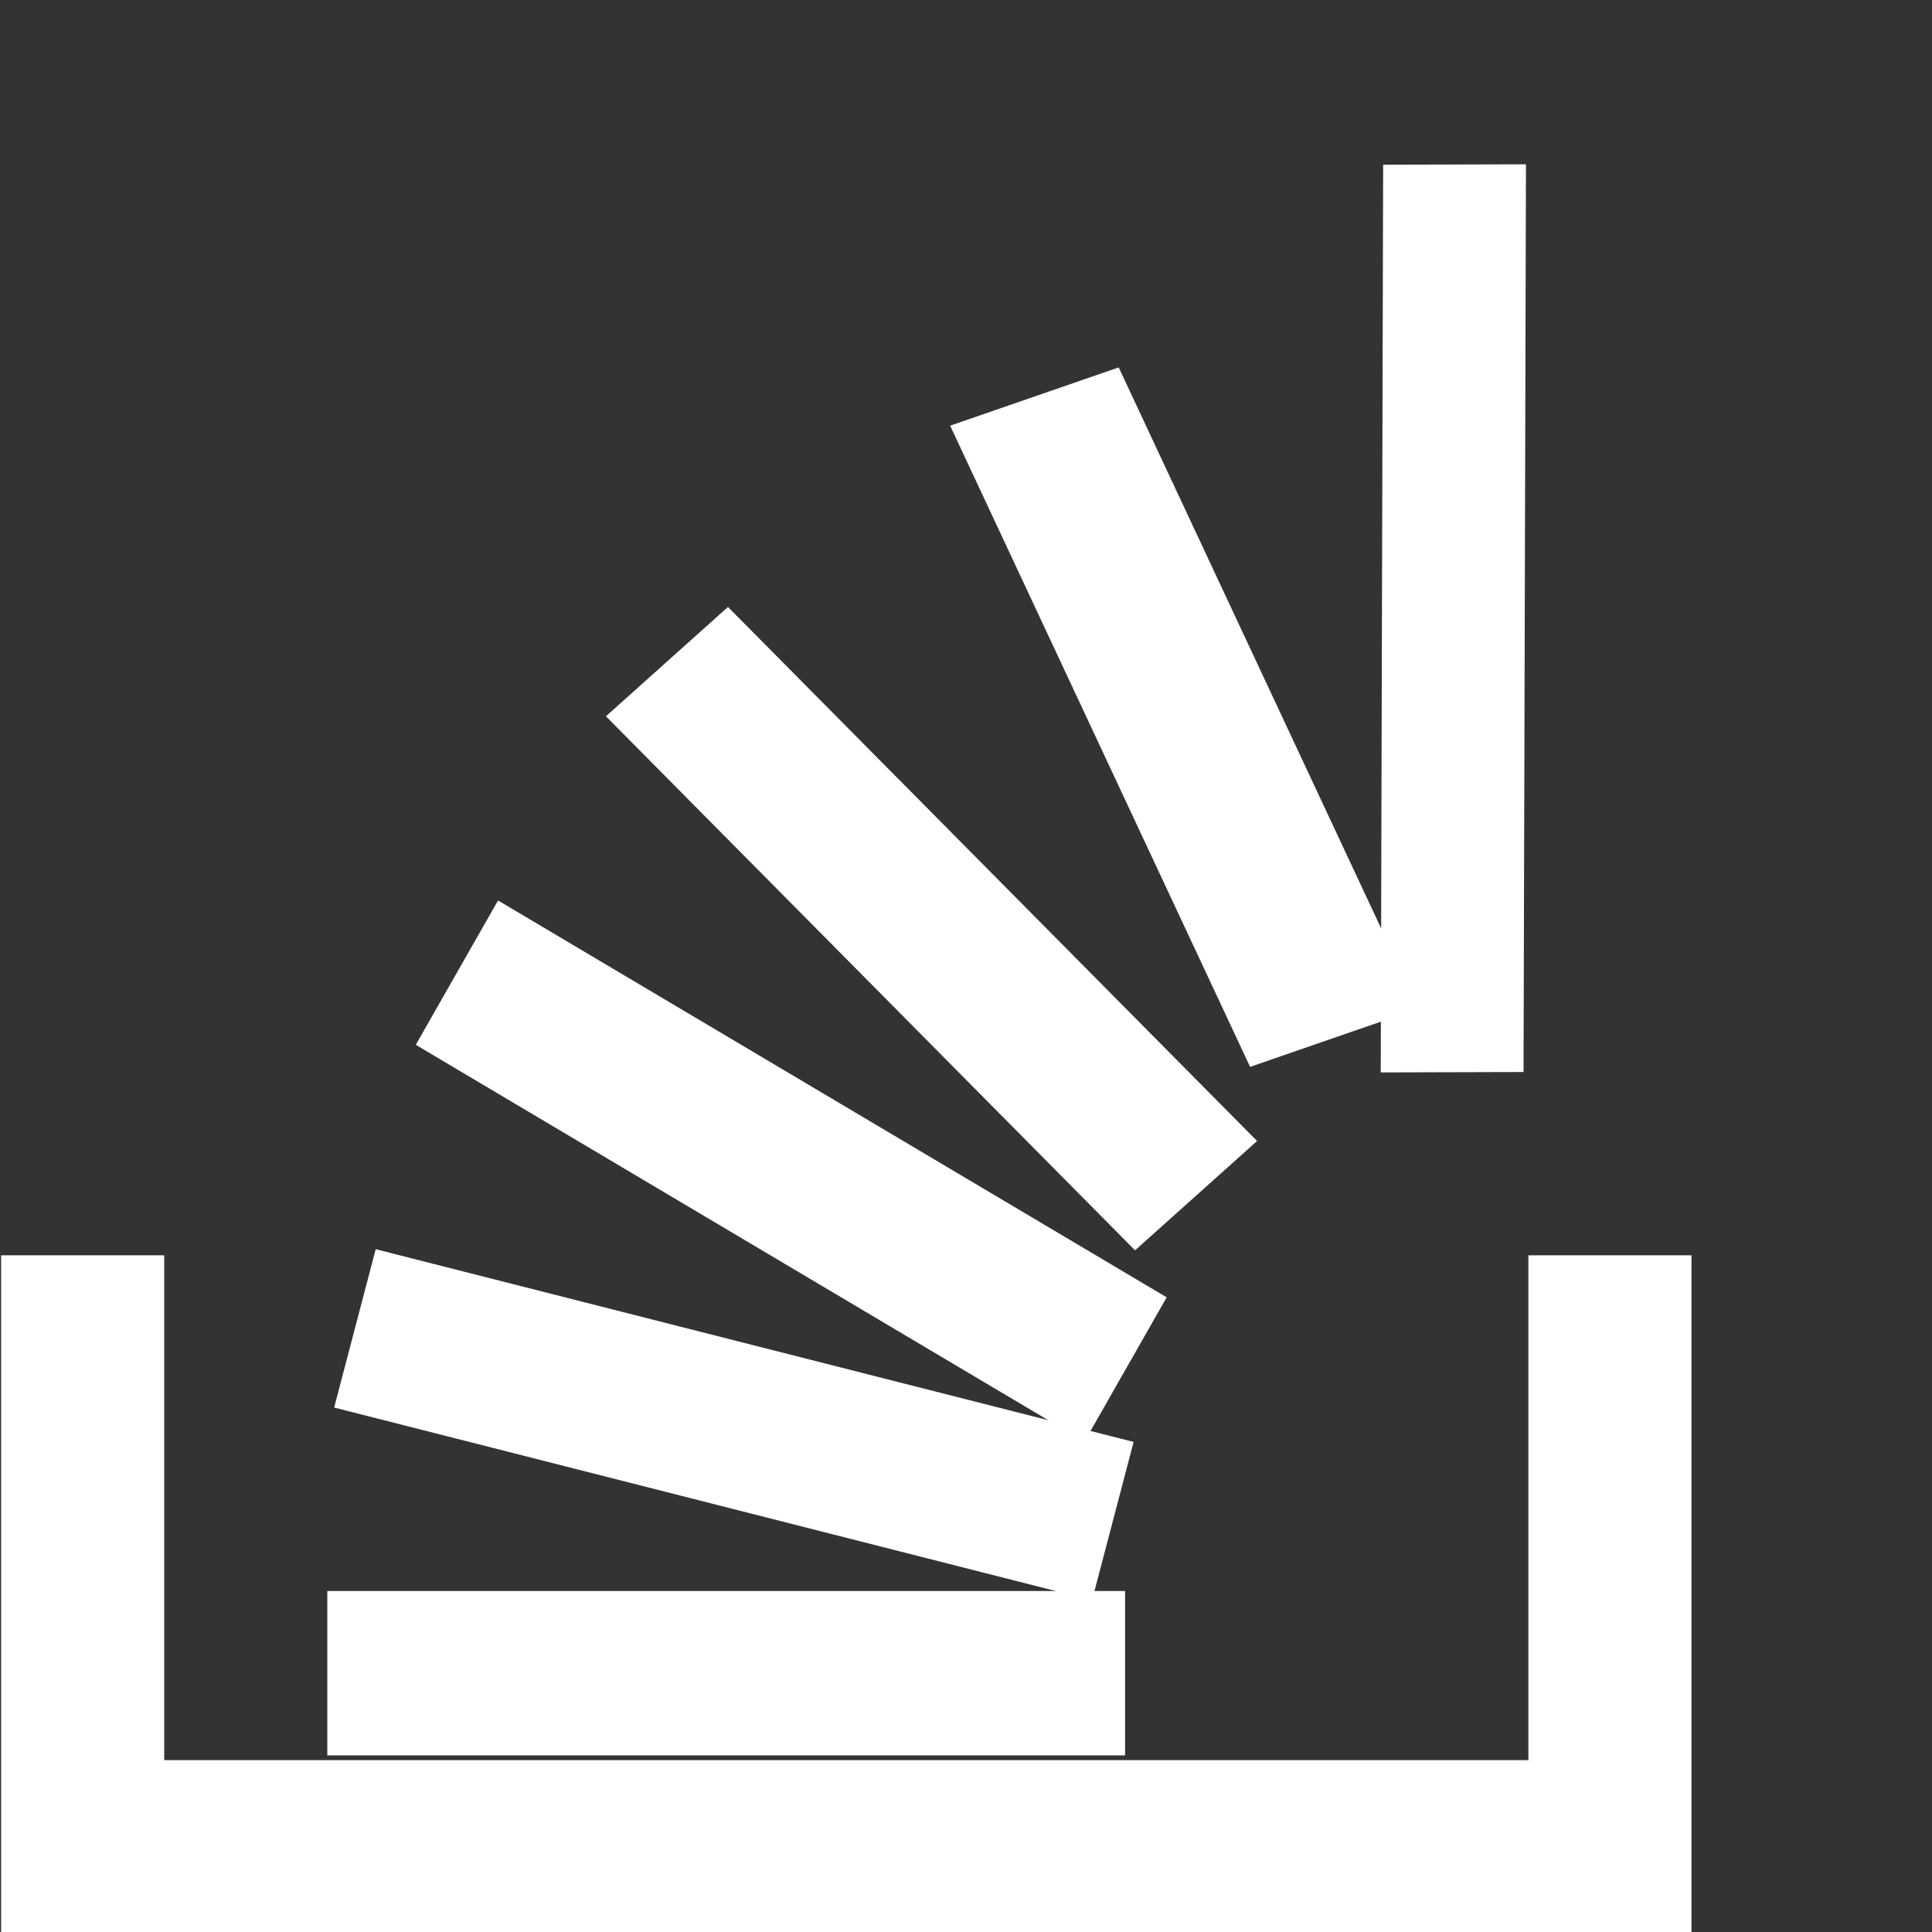 <svg width="24" height="24" viewBox="0 0 24 24" fill="none" xmlns="http://www.w3.org/2000/svg">
<rect x="0" y="0" width="24" height="24" fill="#333333" stroke="none"/>
<path d="M18.986 21.865V15.594H21.012V24H0.014V15.594H2.04V21.865H18.986Z" fill="white"/>
<path d="M4.151 17.485L4.667 15.518L14.082 17.912L13.566 19.879L4.151 17.485Z" fill="white"/>
<path d="M5.165 12.979L6.187 11.186L14.493 16.116L13.471 17.909L5.165 12.979Z" fill="white"/>
<path d="M7.527 8.898L9.043 7.54L15.616 14.174L14.1 15.532L7.527 8.898Z" fill="white"/>
<path d="M11.803 5.288L13.897 4.564L17.623 12.529L15.529 13.253L11.803 5.288Z" fill="white"/>
<path d="M17.182 2.046L18.956 2.041L18.926 13.317L17.152 13.322L17.182 2.046Z" fill="white"/>
<path d="M4.066 19.764H13.976V21.806H4.066V19.764Z" fill="white"/>
</svg>
